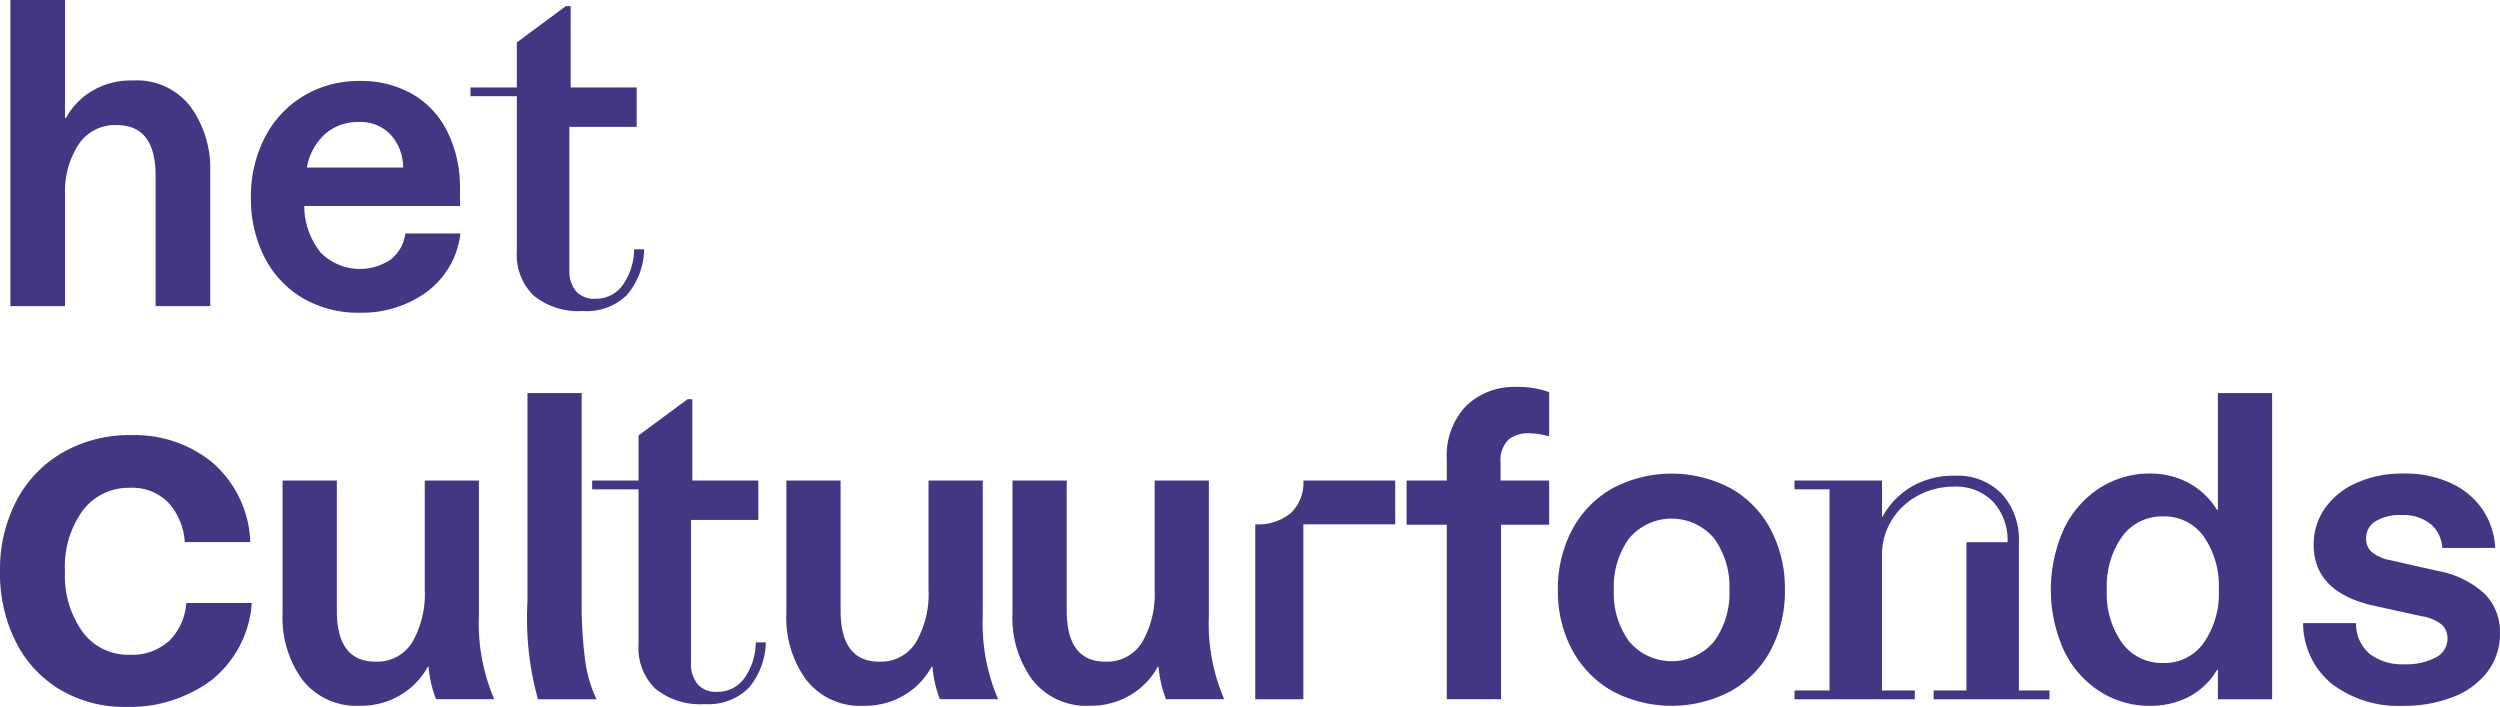 <svg xmlns="http://www.w3.org/2000/svg" width="162.887" height="46.059" viewBox="0 0 162.887 46.059">
  <g id="cultuurfonds-logo" transform="translate(0 0)">
    <path id="Path_393" data-name="Path 393" d="M.858,0H4.42V7.694h.057A4.647,4.647,0,0,1,6.13,5.956a4.918,4.918,0,0,1,2.708-.712A4.411,4.411,0,0,1,12.6,6.953,6.88,6.88,0,0,1,13.881,11.2v8.748H10.32v-8.52q0-3.278-2.537-3.278A2.83,2.83,0,0,0,5.29,9.432a5.557,5.557,0,0,0-.87,3.192v7.324H.858Z" transform="translate(-0.183 0)" fill="#433784"/>
    <path id="Path_394" data-name="Path 394" d="M24.118,20.832a6.488,6.488,0,0,1-2.48-2.679,8.368,8.368,0,0,1-.869-3.847,8.331,8.331,0,0,1,.912-3.933,6.706,6.706,0,0,1,2.535-2.707A6.981,6.981,0,0,1,27.865,6.7a6.73,6.73,0,0,1,3.405.841,5.8,5.8,0,0,1,2.294,2.45,8.222,8.222,0,0,1,.827,3.8v1.055H24.245a4.841,4.841,0,0,0,1.07,3.034,3.587,3.587,0,0,0,4.559.457,2.57,2.57,0,0,0,.955-1.7h3.59a5.511,5.511,0,0,1-2.208,3.818A7.183,7.183,0,0,1,27.865,21.8a7.125,7.125,0,0,1-3.748-.969m5.785-10.6a2.684,2.684,0,0,0-2.123-.855,3.237,3.237,0,0,0-2.152.755,3.841,3.841,0,0,0-1.211,2.209h6.27a3.184,3.184,0,0,0-.784-2.109" transform="translate(-4.421 -1.425)" fill="#433784"/>
    <path id="Path_395" data-name="Path 395" d="M43.063,19.373a3.728,3.728,0,0,1-1.1-2.907V6.378h-3.02v-.57h3.02V2.872L45.157.507h.314v5.3h4.3V8.372H45.385v9.319a2.061,2.061,0,0,0,.427,1.382,1.563,1.563,0,0,0,1.255.5,2.131,2.131,0,0,0,1.81-.912,4.1,4.1,0,0,0,.727-2.309h.656a4.768,4.768,0,0,1-1.112,2.964,3.715,3.715,0,0,1-2.878,1.055,4.611,4.611,0,0,1-3.206-1" transform="translate(-8.289 -0.108)" fill="#433784"/>
    <path id="Path_396" data-name="Path 396" d="M3.9,52.592a7.625,7.625,0,0,1-2.885-3.134A9.947,9.947,0,0,1,0,44.888,9.654,9.654,0,0,1,1.067,40.3a7.791,7.791,0,0,1,3.018-3.152,8.767,8.767,0,0,1,4.486-1.133A8.027,8.027,0,0,1,13.84,37.8a7.205,7.205,0,0,1,2.468,5.186H12.039A4.22,4.22,0,0,0,10.955,40.4a3.292,3.292,0,0,0-2.484-.951A3.733,3.733,0,0,0,5.4,40.92a6.2,6.2,0,0,0-1.167,3.969,6.278,6.278,0,0,0,1.15,3.952,3.669,3.669,0,0,0,3.052,1.484,3.605,3.605,0,0,0,2.584-.9,3.828,3.828,0,0,0,1.117-2.469h4.269a7.019,7.019,0,0,1-2.684,5.069,8.93,8.93,0,0,1-5.486,1.7A8.187,8.187,0,0,1,3.9,52.592" transform="translate(0 -7.666)" fill="#433784"/>
    <path id="Path_397" data-name="Path 397" d="M24.7,52.786a6.874,6.874,0,0,1-1.311-4.374V39.777h3.534v8.464q0,3.333,2.509,3.334a2.674,2.674,0,0,0,2.407-1.268,6.3,6.3,0,0,0,.813-3.434v-7.1H36.18v8.834a12.48,12.48,0,0,0,1,5.415H33.387a7.435,7.435,0,0,1-.484-2.109h-.057a4.812,4.812,0,0,1-1.753,1.824,5.022,5.022,0,0,1-2.693.712,4.439,4.439,0,0,1-3.7-1.667" transform="translate(-4.977 -8.466)" fill="#433784"/>
    <path id="Path_398" data-name="Path 398" d="M43.658,46.129V32.536h3.534v13.65a27.135,27.135,0,0,0,.214,3.663,8.443,8.443,0,0,0,.755,2.635H44.341a19.831,19.831,0,0,1-.683-6.355" transform="translate(-9.292 -6.925)" fill="#433784"/>
    <path id="Path_399" data-name="Path 399" d="M53.134,51.909A3.728,3.728,0,0,1,52.036,49V38.914h-3.02v-.57h3.02V35.408l3.192-2.365h.314v5.3h4.3v2.565H55.456v9.319a2.061,2.061,0,0,0,.427,1.382,1.563,1.563,0,0,0,1.255.5,2.131,2.131,0,0,0,1.81-.912,4.1,4.1,0,0,0,.727-2.309h.656a4.768,4.768,0,0,1-1.112,2.964,3.715,3.715,0,0,1-2.878,1.055,4.611,4.611,0,0,1-3.206-1" transform="translate(-10.433 -7.033)" fill="#433784"/>
    <path id="Path_400" data-name="Path 400" d="M66.4,52.786a6.874,6.874,0,0,1-1.311-4.374V39.777h3.534v8.464q0,3.333,2.509,3.334a2.674,2.674,0,0,0,2.407-1.268,6.3,6.3,0,0,0,.813-3.434v-7.1h3.534v8.834a12.48,12.48,0,0,0,1,5.415H75.092a7.436,7.436,0,0,1-.484-2.109h-.057A4.811,4.811,0,0,1,72.8,53.741a5.022,5.022,0,0,1-2.693.712,4.439,4.439,0,0,1-3.7-1.667" transform="translate(-13.854 -8.466)" fill="#433784"/>
    <path id="Path_401" data-name="Path 401" d="M85.117,52.786a6.874,6.874,0,0,1-1.311-4.374V39.777H87.34v8.464q0,3.333,2.509,3.334a2.674,2.674,0,0,0,2.407-1.268,6.3,6.3,0,0,0,.813-3.434v-7.1H96.6v8.834a12.48,12.48,0,0,0,1,5.415H93.809a7.435,7.435,0,0,1-.484-2.109h-.057a4.812,4.812,0,0,1-1.753,1.824,5.022,5.022,0,0,1-2.693.712,4.439,4.439,0,0,1-3.7-1.667" transform="translate(-17.838 -8.466)" fill="#433784"/>
    <path id="Path_402" data-name="Path 402" d="M106.222,41.886a2.712,2.712,0,0,0,.812-2.109h5.985v2.85h-5.985v11.4H103.9v-11.4a3.326,3.326,0,0,0,2.323-.741" transform="translate(-22.114 -8.466)" fill="#433784"/>
    <path id="Path_403" data-name="Path 403" d="M119.046,41.006h-2.621V38.128h2.621v-1.34a4.689,4.689,0,0,1,1.268-3.534,4.5,4.5,0,0,1,3.264-1.226,5.783,5.783,0,0,1,2.137.342v2.878a5.155,5.155,0,0,0-1.311-.2,2.01,2.01,0,0,0-1.354.427,1.91,1.91,0,0,0-.5,1.511v1.14h3.164v2.878H122.58v11.37h-3.534Z" transform="translate(-24.78 -6.817)" fill="#433784"/>
    <path id="Path_404" data-name="Path 404" d="M132.485,53.361a6.726,6.726,0,0,1-2.607-2.679,8.059,8.059,0,0,1-.926-3.9,8.144,8.144,0,0,1,.926-3.918,6.707,6.707,0,0,1,2.607-2.693,8.235,8.235,0,0,1,7.751,0,6.619,6.619,0,0,1,2.594,2.693,8.255,8.255,0,0,1,.912,3.918,8.169,8.169,0,0,1-.912,3.9,6.637,6.637,0,0,1-2.594,2.679,8.235,8.235,0,0,1-7.751,0m6.64-3.22a5.323,5.323,0,0,0,1-3.363,5.323,5.323,0,0,0-1-3.363,3.62,3.62,0,0,0-5.528,0,5.322,5.322,0,0,0-1,3.363,5.323,5.323,0,0,0,1,3.363,3.62,3.62,0,0,0,5.528,0" transform="translate(-27.447 -8.343)" fill="#433784"/>
    <path id="Path_405" data-name="Path 405" d="M148.536,53.37h2.28V40.262h-2.28v-.57h5.7v2.365h.028a5.125,5.125,0,0,1,1.825-1.923,5.333,5.333,0,0,1,2.906-.756,3.983,3.983,0,0,1,3.049,1.183,4.409,4.409,0,0,1,1.111,3.149V53.37h1.995v.57H157.6v-.57h2.137V43.71h2.679a3.7,3.7,0,0,0-.927-2.622,3.347,3.347,0,0,0-2.579-1,4.884,4.884,0,0,0-2.309.571,4.422,4.422,0,0,0-1.724,1.6,4.319,4.319,0,0,0-.642,2.337V53.37h2.138v.57h-7.837Z" transform="translate(-31.615 -8.381)" fill="#433784"/>
    <path id="Path_406" data-name="Path 406" d="M172.915,51.957a6.47,6.47,0,0,1-2.323-2.678,9.629,9.629,0,0,1,0-7.866,6.482,6.482,0,0,1,2.323-2.679,5.978,5.978,0,0,1,3.305-.954,5.227,5.227,0,0,1,2.494.6,4.944,4.944,0,0,1,1.866,1.767h.057V32.536h3.534V52.484h-3.534V50.575h-.057a4.632,4.632,0,0,1-1.837,1.752,5.4,5.4,0,0,1-2.523.584,5.972,5.972,0,0,1-3.305-.955m6.8-3.149a5.6,5.6,0,0,0,.983-3.448,5.653,5.653,0,0,0-.983-3.477,3.128,3.128,0,0,0-2.636-1.311,3.2,3.2,0,0,0-2.679,1.311,5.6,5.6,0,0,0-1,3.477,5.531,5.531,0,0,0,1,3.462,3.206,3.206,0,0,0,2.679,1.3,3.127,3.127,0,0,0,2.636-1.311" transform="translate(-36.131 -6.925)" fill="#433784"/>
    <path id="Path_407" data-name="Path 407" d="M200.358,39.867a4.941,4.941,0,0,1,2.037,1.781,4.834,4.834,0,0,1,.756,2.394H199.7a2.135,2.135,0,0,0-.741-1.539,2.806,2.806,0,0,0-1.91-.6,3,3,0,0,0-1.71.413,1.275,1.275,0,0,0-.6,1.1,1.168,1.168,0,0,0,.357.883,2.615,2.615,0,0,0,1.211.542l3.164.713a6.045,6.045,0,0,1,2.978,1.467,3.492,3.492,0,0,1,1.012,2.579,4.057,4.057,0,0,1-.8,2.494,5.1,5.1,0,0,1-2.237,1.653,8.625,8.625,0,0,1-3.263.584,7.172,7.172,0,0,1-4.645-1.425,5.12,5.12,0,0,1-1.881-3.961h3.449a2.558,2.558,0,0,0,.9,2.009,3.485,3.485,0,0,0,2.237.67,4.108,4.108,0,0,0,2.051-.442,1.37,1.37,0,0,0,.77-1.24,1.2,1.2,0,0,0-.371-.9,2.793,2.793,0,0,0-1.34-.555l-3.106-.684q-3.9-.883-3.9-3.962a4.061,4.061,0,0,1,.742-2.394,4.943,4.943,0,0,1,2.065-1.652,7.3,7.3,0,0,1,3.035-.6,7.068,7.068,0,0,1,3.192.67" transform="translate(-40.577 -8.343)" fill="#433784"/>
  </g>
</svg>
